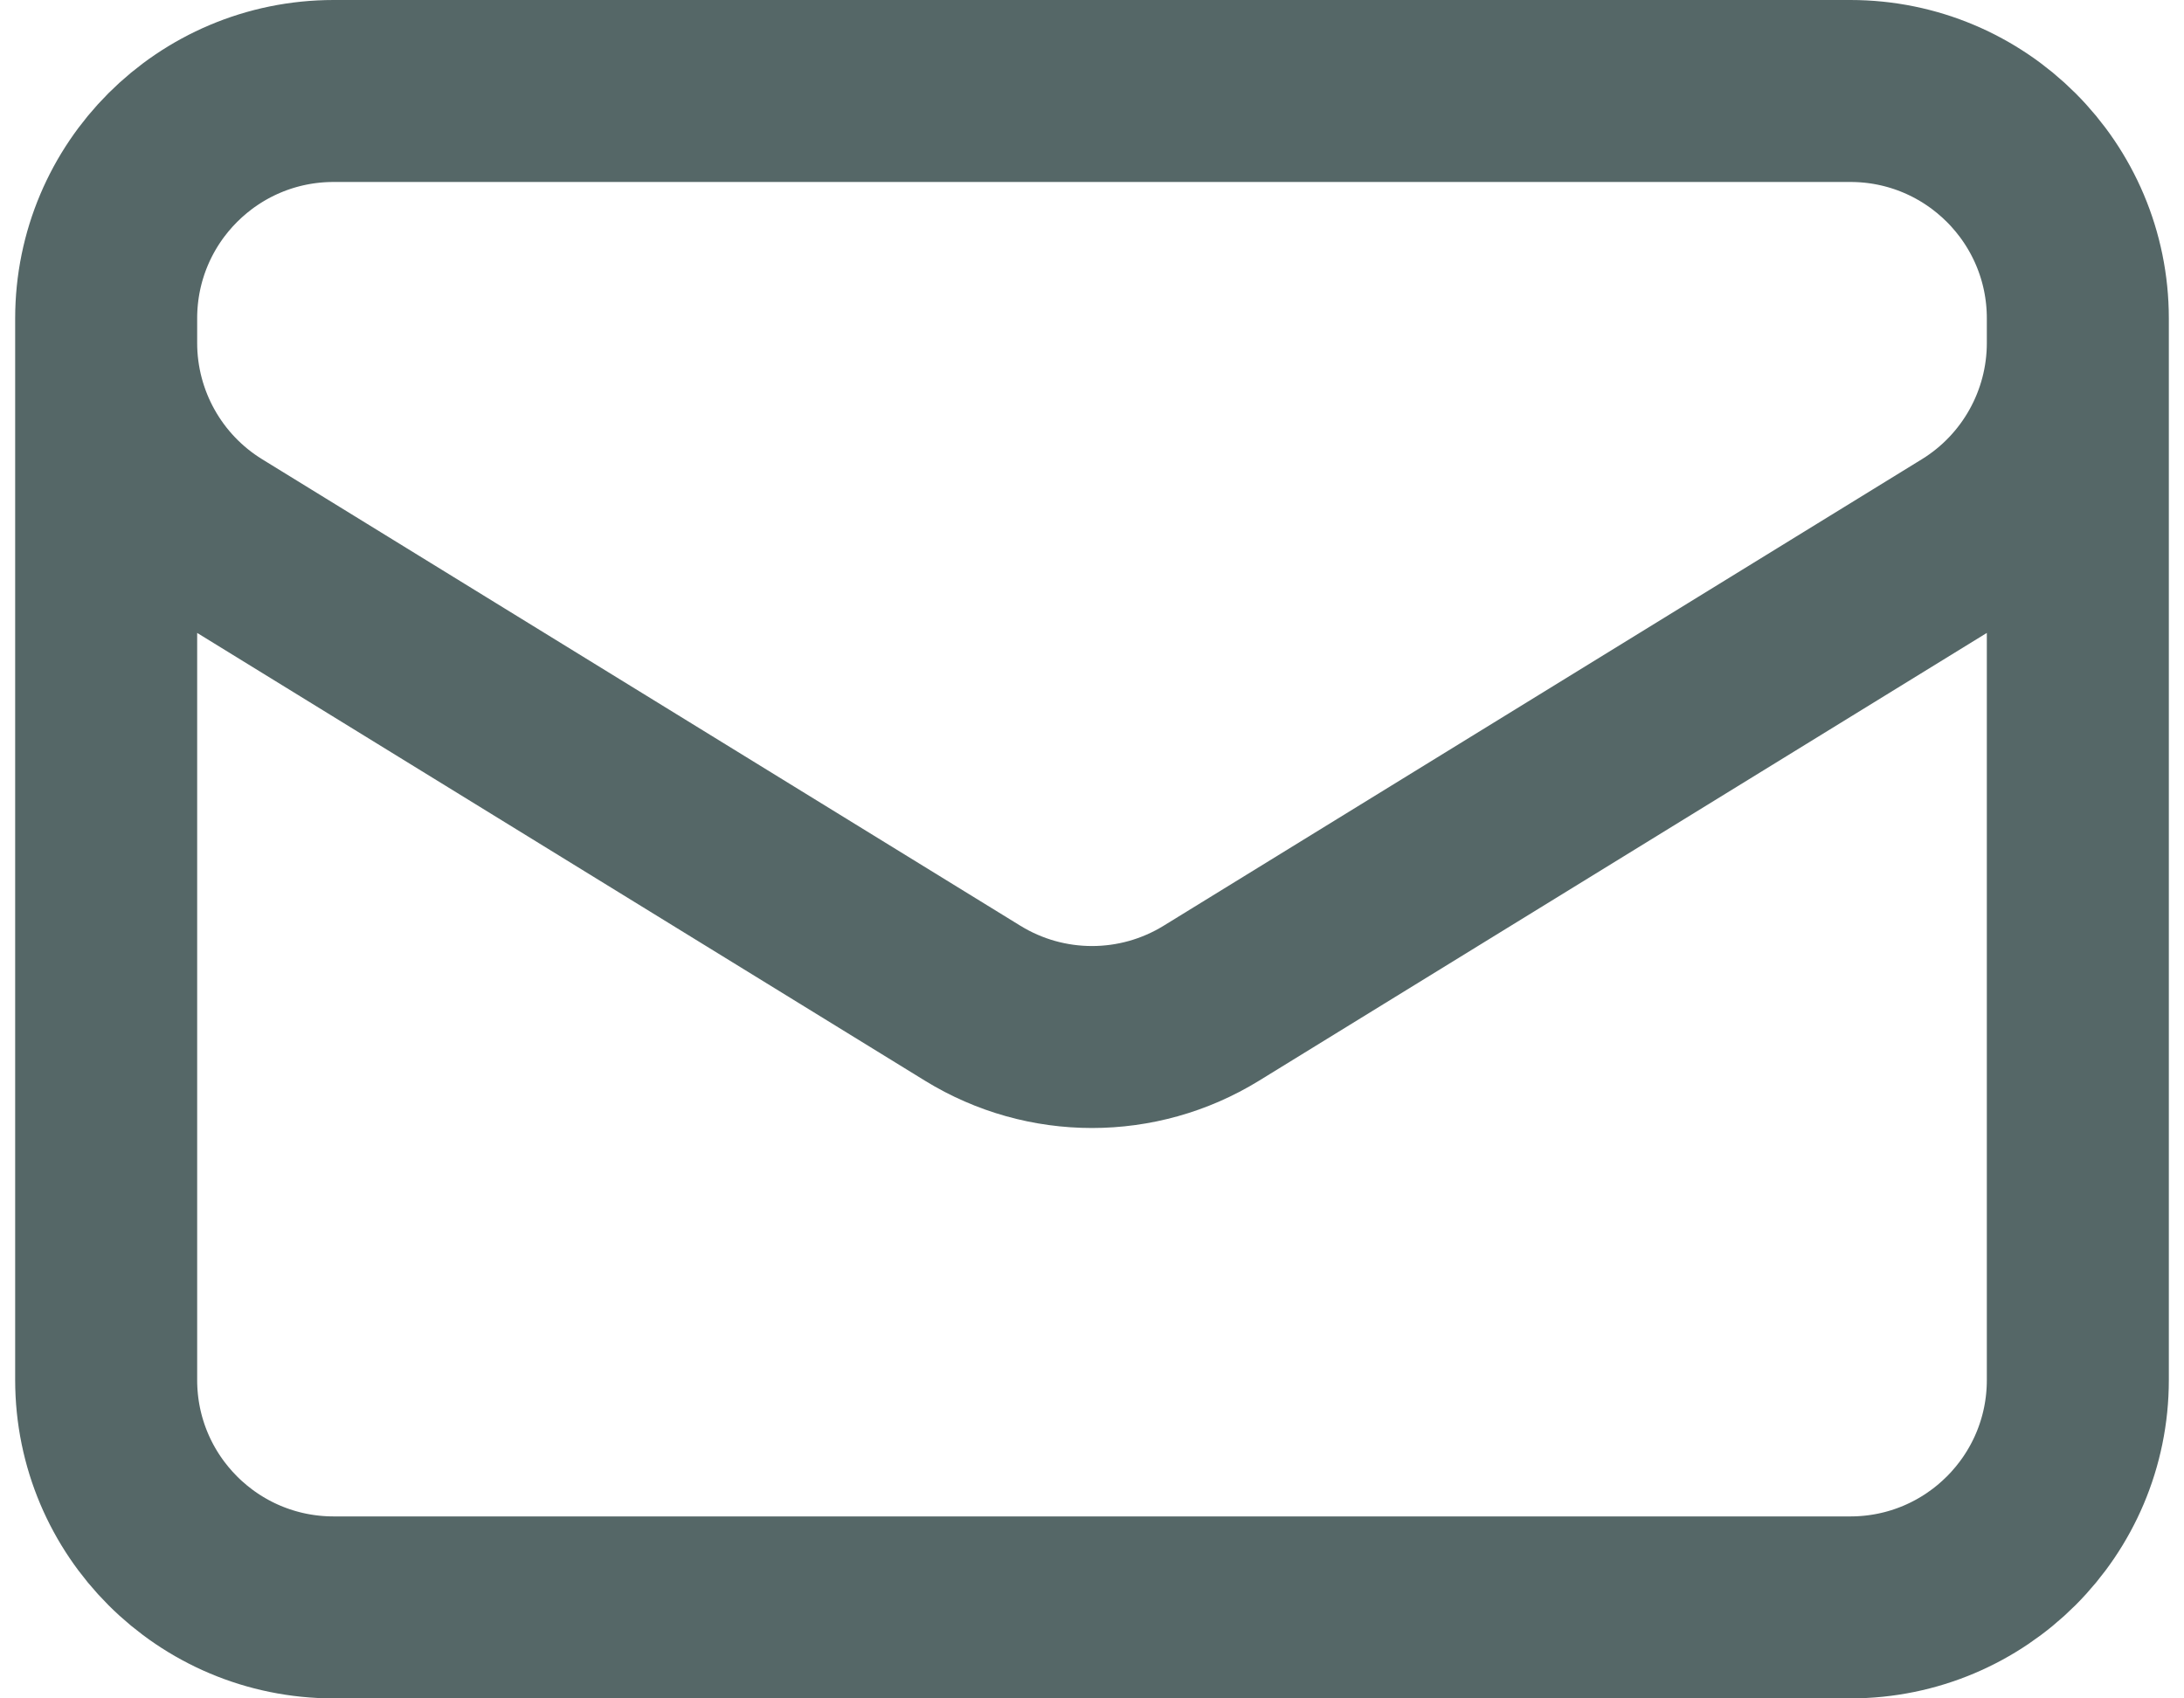 <svg width="18" height="14" viewBox="0 0 18 14" fill="none" xmlns="http://www.w3.org/2000/svg">
<path d="M17.125 2.625V11.375C17.125 12.411 16.285 13.25 15.25 13.25H2.75C1.714 13.25 0.875 12.411 0.875 11.375V2.625M17.125 2.625C17.125 1.589 16.285 0.75 15.25 0.75H2.75C1.714 0.75 0.875 1.589 0.875 2.625M17.125 2.625V2.827C17.125 3.478 16.787 4.083 16.233 4.424L9.983 8.27C9.38 8.641 8.62 8.641 8.017 8.27L1.767 4.424C1.213 4.083 0.875 3.478 0.875 2.827V2.625" stroke="#556767" stroke-width="1.5" stroke-linecap="round" stroke-linejoin="round"/>
</svg>
